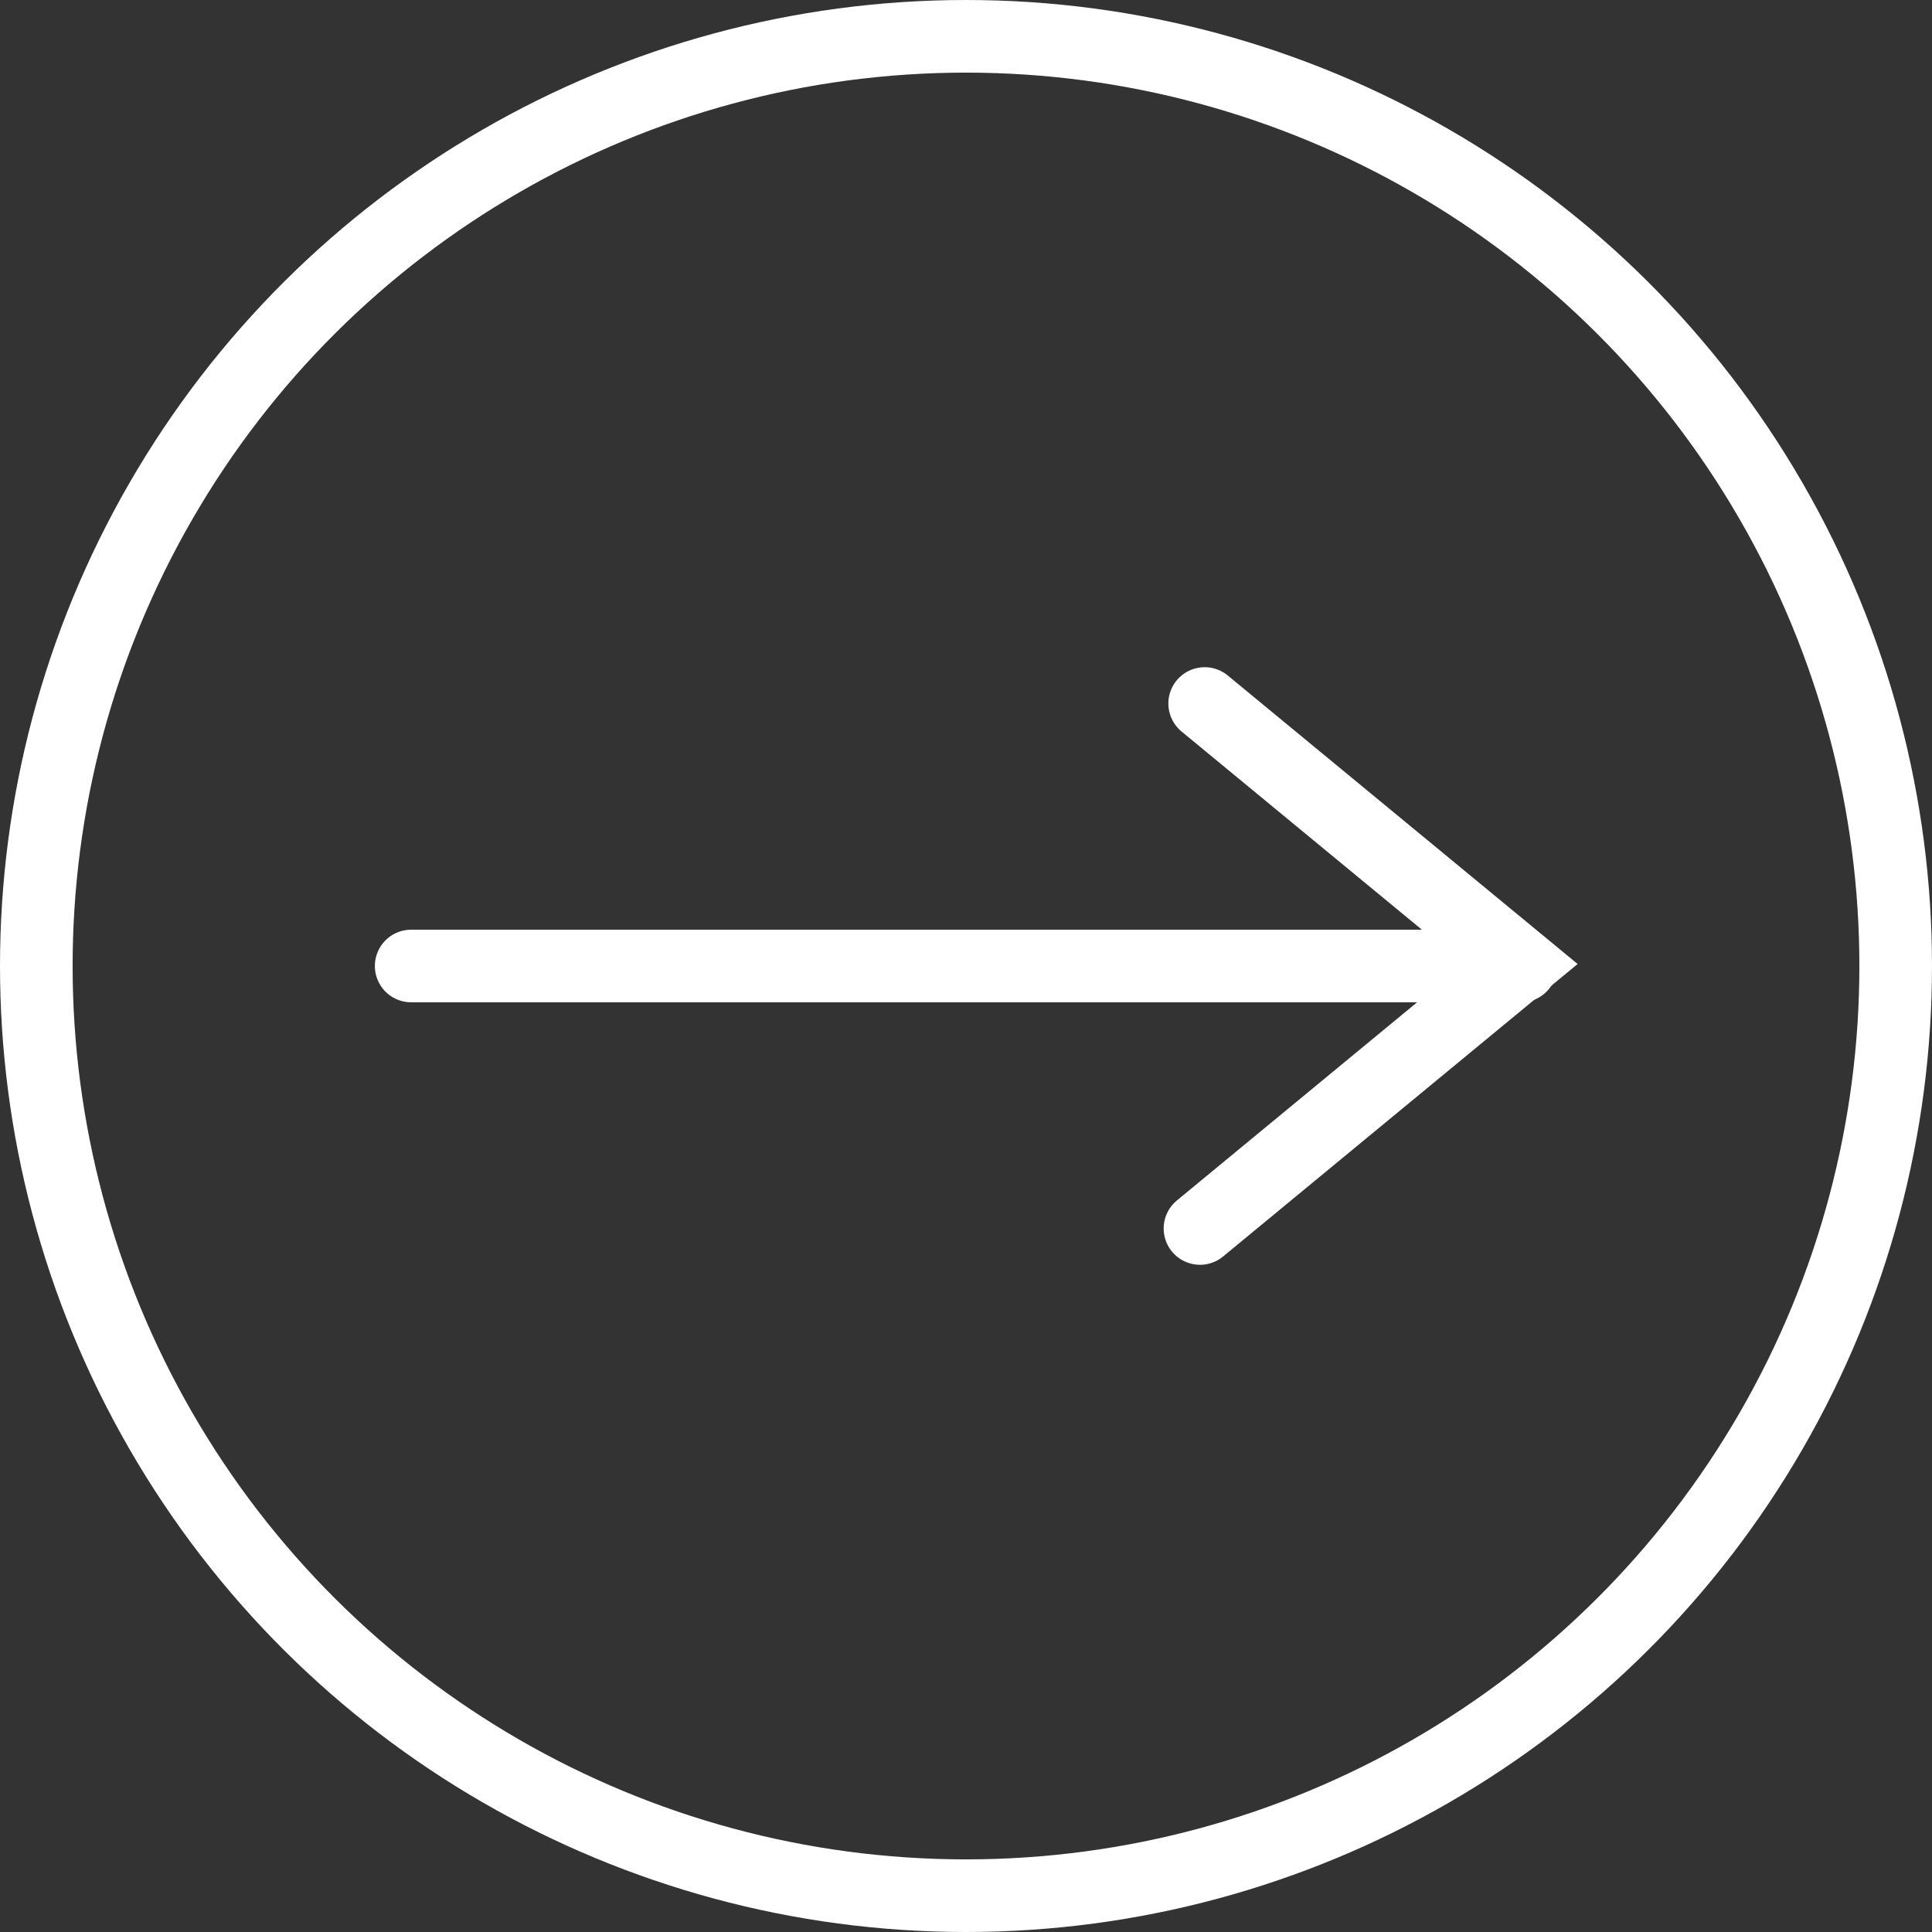 <svg xmlns="http://www.w3.org/2000/svg" width="53.208" height="53.208" viewBox="0 0 53.208 53.208">
  <rect x="0" y="0" width="53.208" height="53.208" fill="#333333" stroke="none"/>
  <g id="Groupe_26" data-name="Groupe 26" transform="translate(-105.047 178.562) rotate(-90)">
    <g id="Groupe_25" data-name="Groupe 25" transform="translate(144.729 116.371)">
      <line id="Ligne_7" data-name="Ligne 7" y2="30.56" transform="translate(7.229)" fill="none" stroke="#fff" stroke-linecap="round" stroke-miterlimit="10" stroke-width="2"/>
      <path id="Tracé_66" data-name="Tracé 66" d="M136.108,123.058l7.284,8.829,7.174-8.7" transform="translate(-136.108 -101.334)" fill="none" stroke="#fff" stroke-linecap="round" stroke-miterlimit="10" stroke-width="2"/>
    </g>
    <circle id="Ellipse_4" data-name="Ellipse 4" cx="25.604" cy="25.604" r="25.604" transform="translate(126.354 106.047)" fill="none" stroke="#fff" stroke-linecap="round" stroke-miterlimit="10" stroke-width="2"/>
  </g>
</svg>
